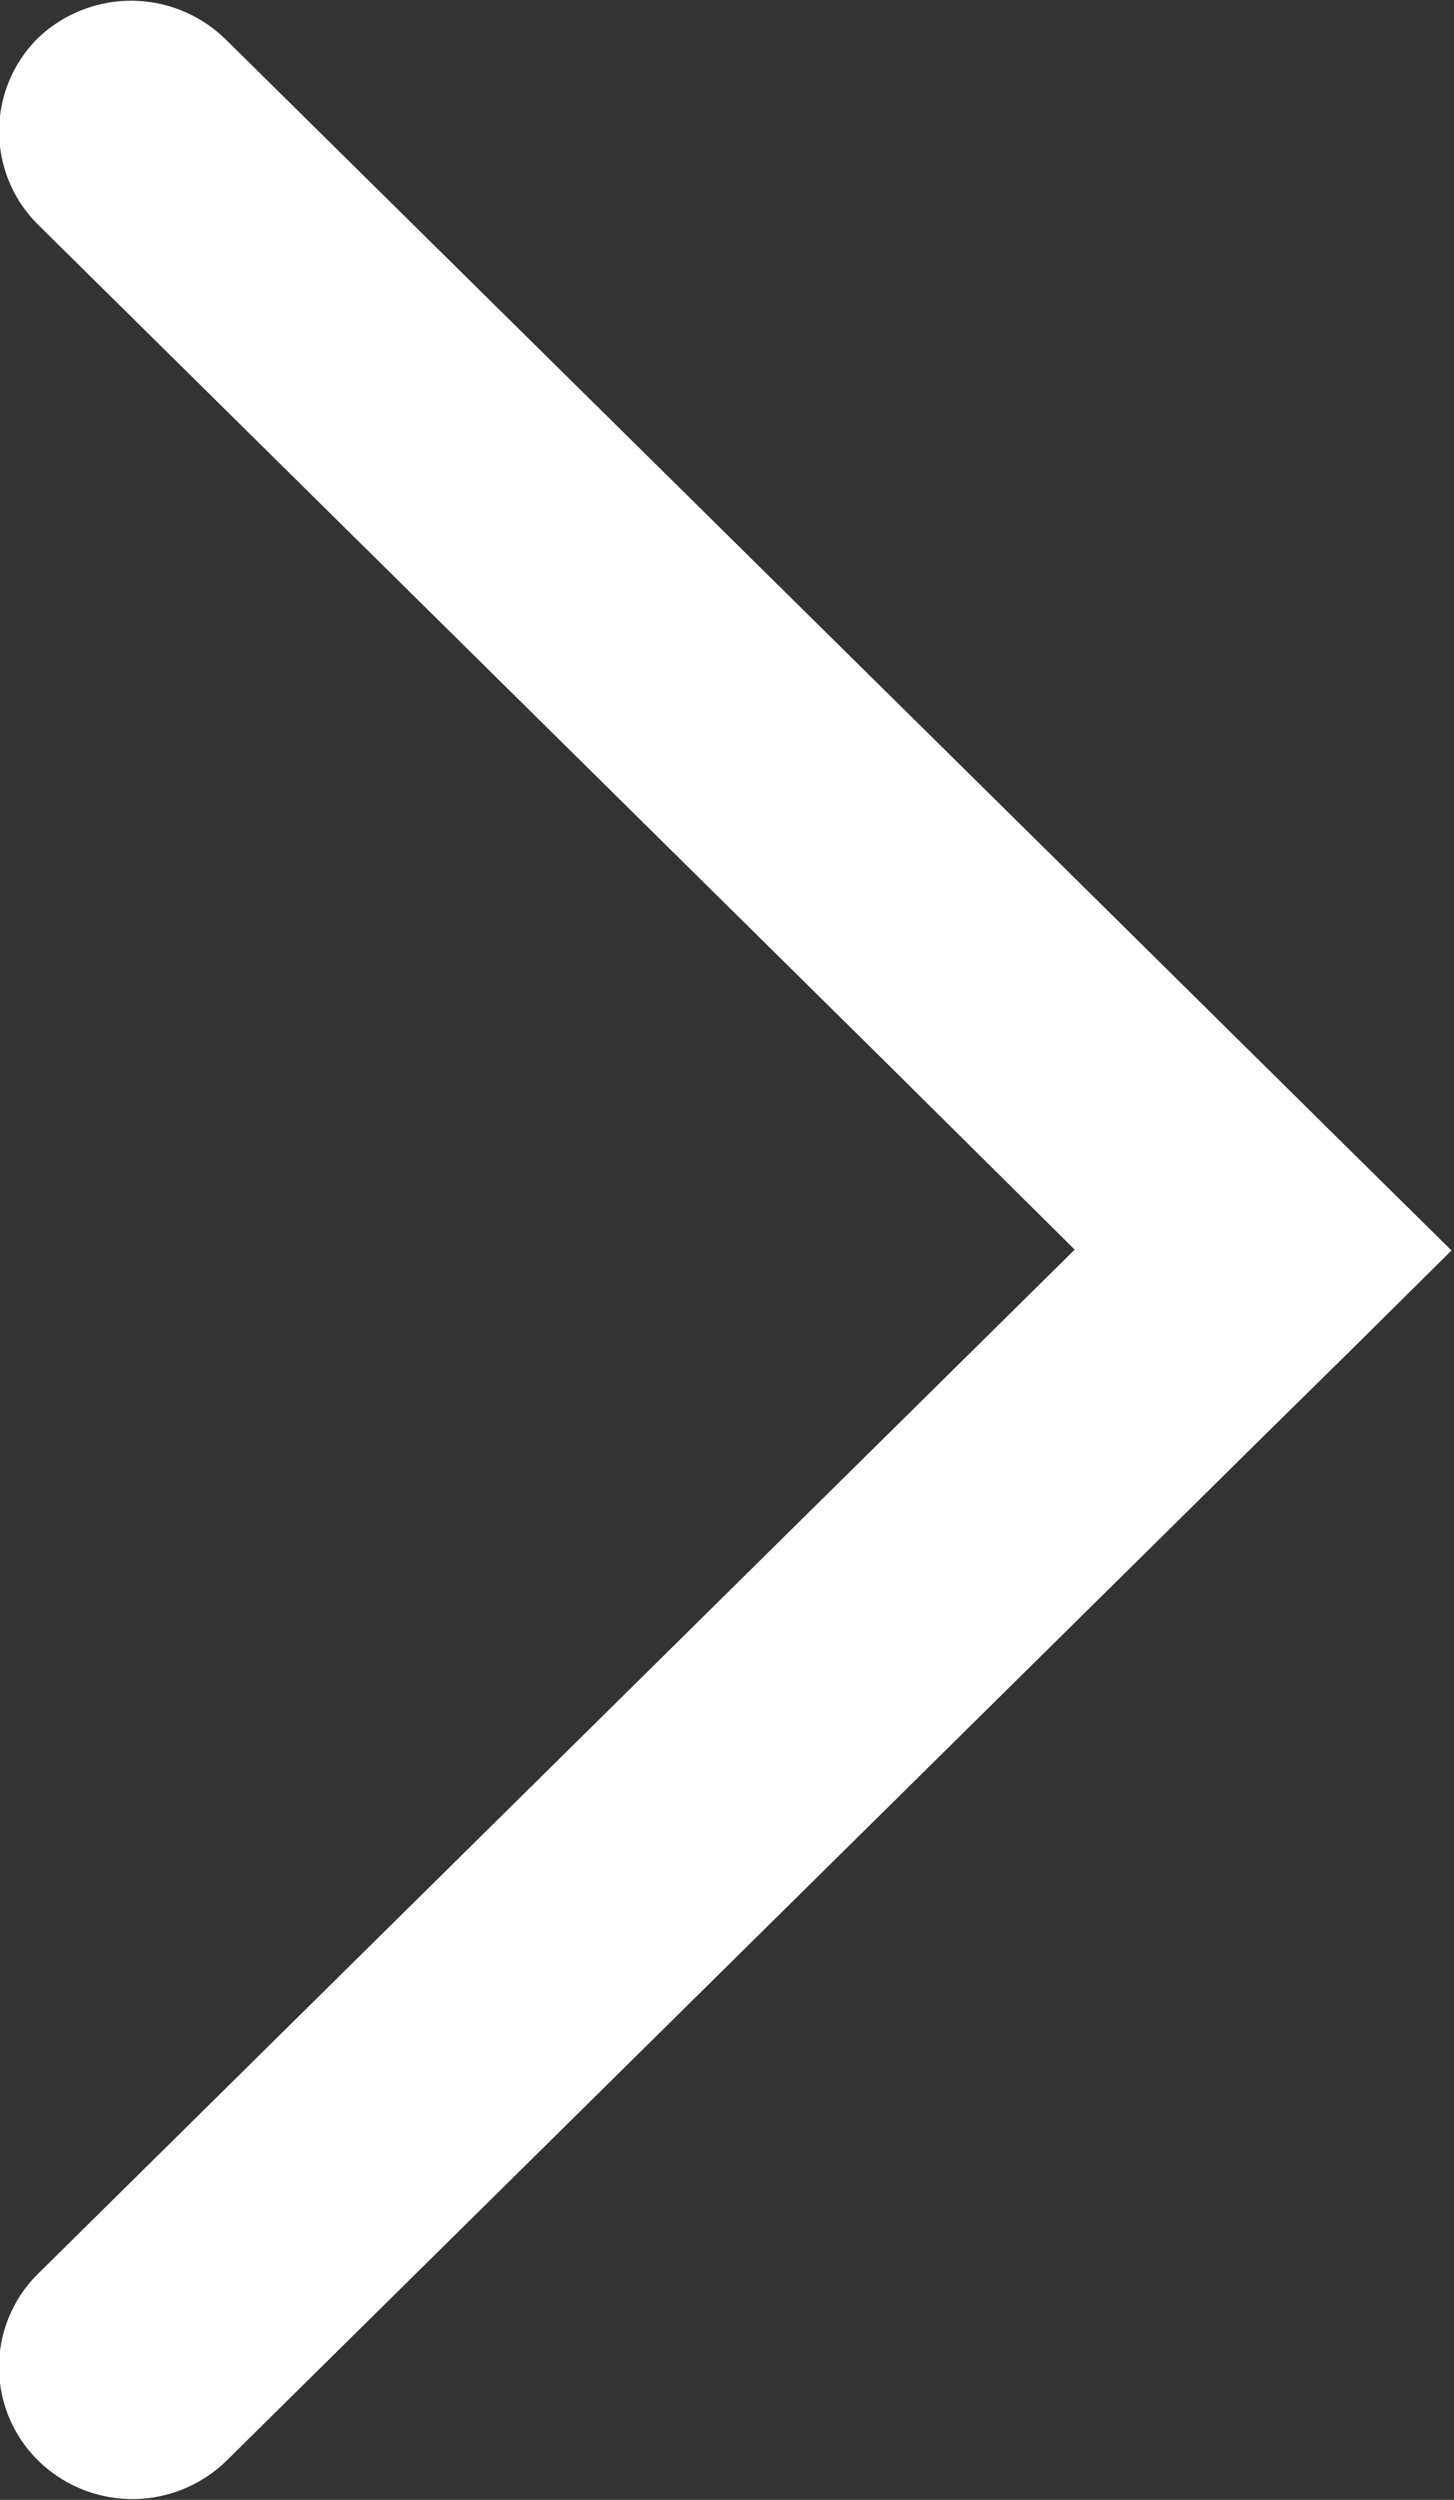 <svg xmlns="http://www.w3.org/2000/svg" width="14" height="24.062" viewBox="0 0 7 12.031">
  <rect x="0" y="0" width="7" height="12.031" fill="#333333" stroke="none"/>
  <defs>
    <style>
      .cls-1 {
        fill: #fff;
        fill-rule: evenodd;
      }
    </style>
  </defs>
  <path id="シェイプ_24" data-name="シェイプ 24" class="cls-1" d="M226.184,431.151a0.632,0.632,0,0,0,0,.9l4.082,4.032,0.908,0.9-4.99,4.928a0.631,0.631,0,0,0,0,.9,0.648,0.648,0,0,0,.907,0l4.99-4.928,0.454-.447,0.453-.449-0.453-.447-1.361-1.345-4.083-4.032A0.65,0.65,0,0,0,226.184,431.151Z" transform="translate(-226 -430.969)"/>
</svg>
